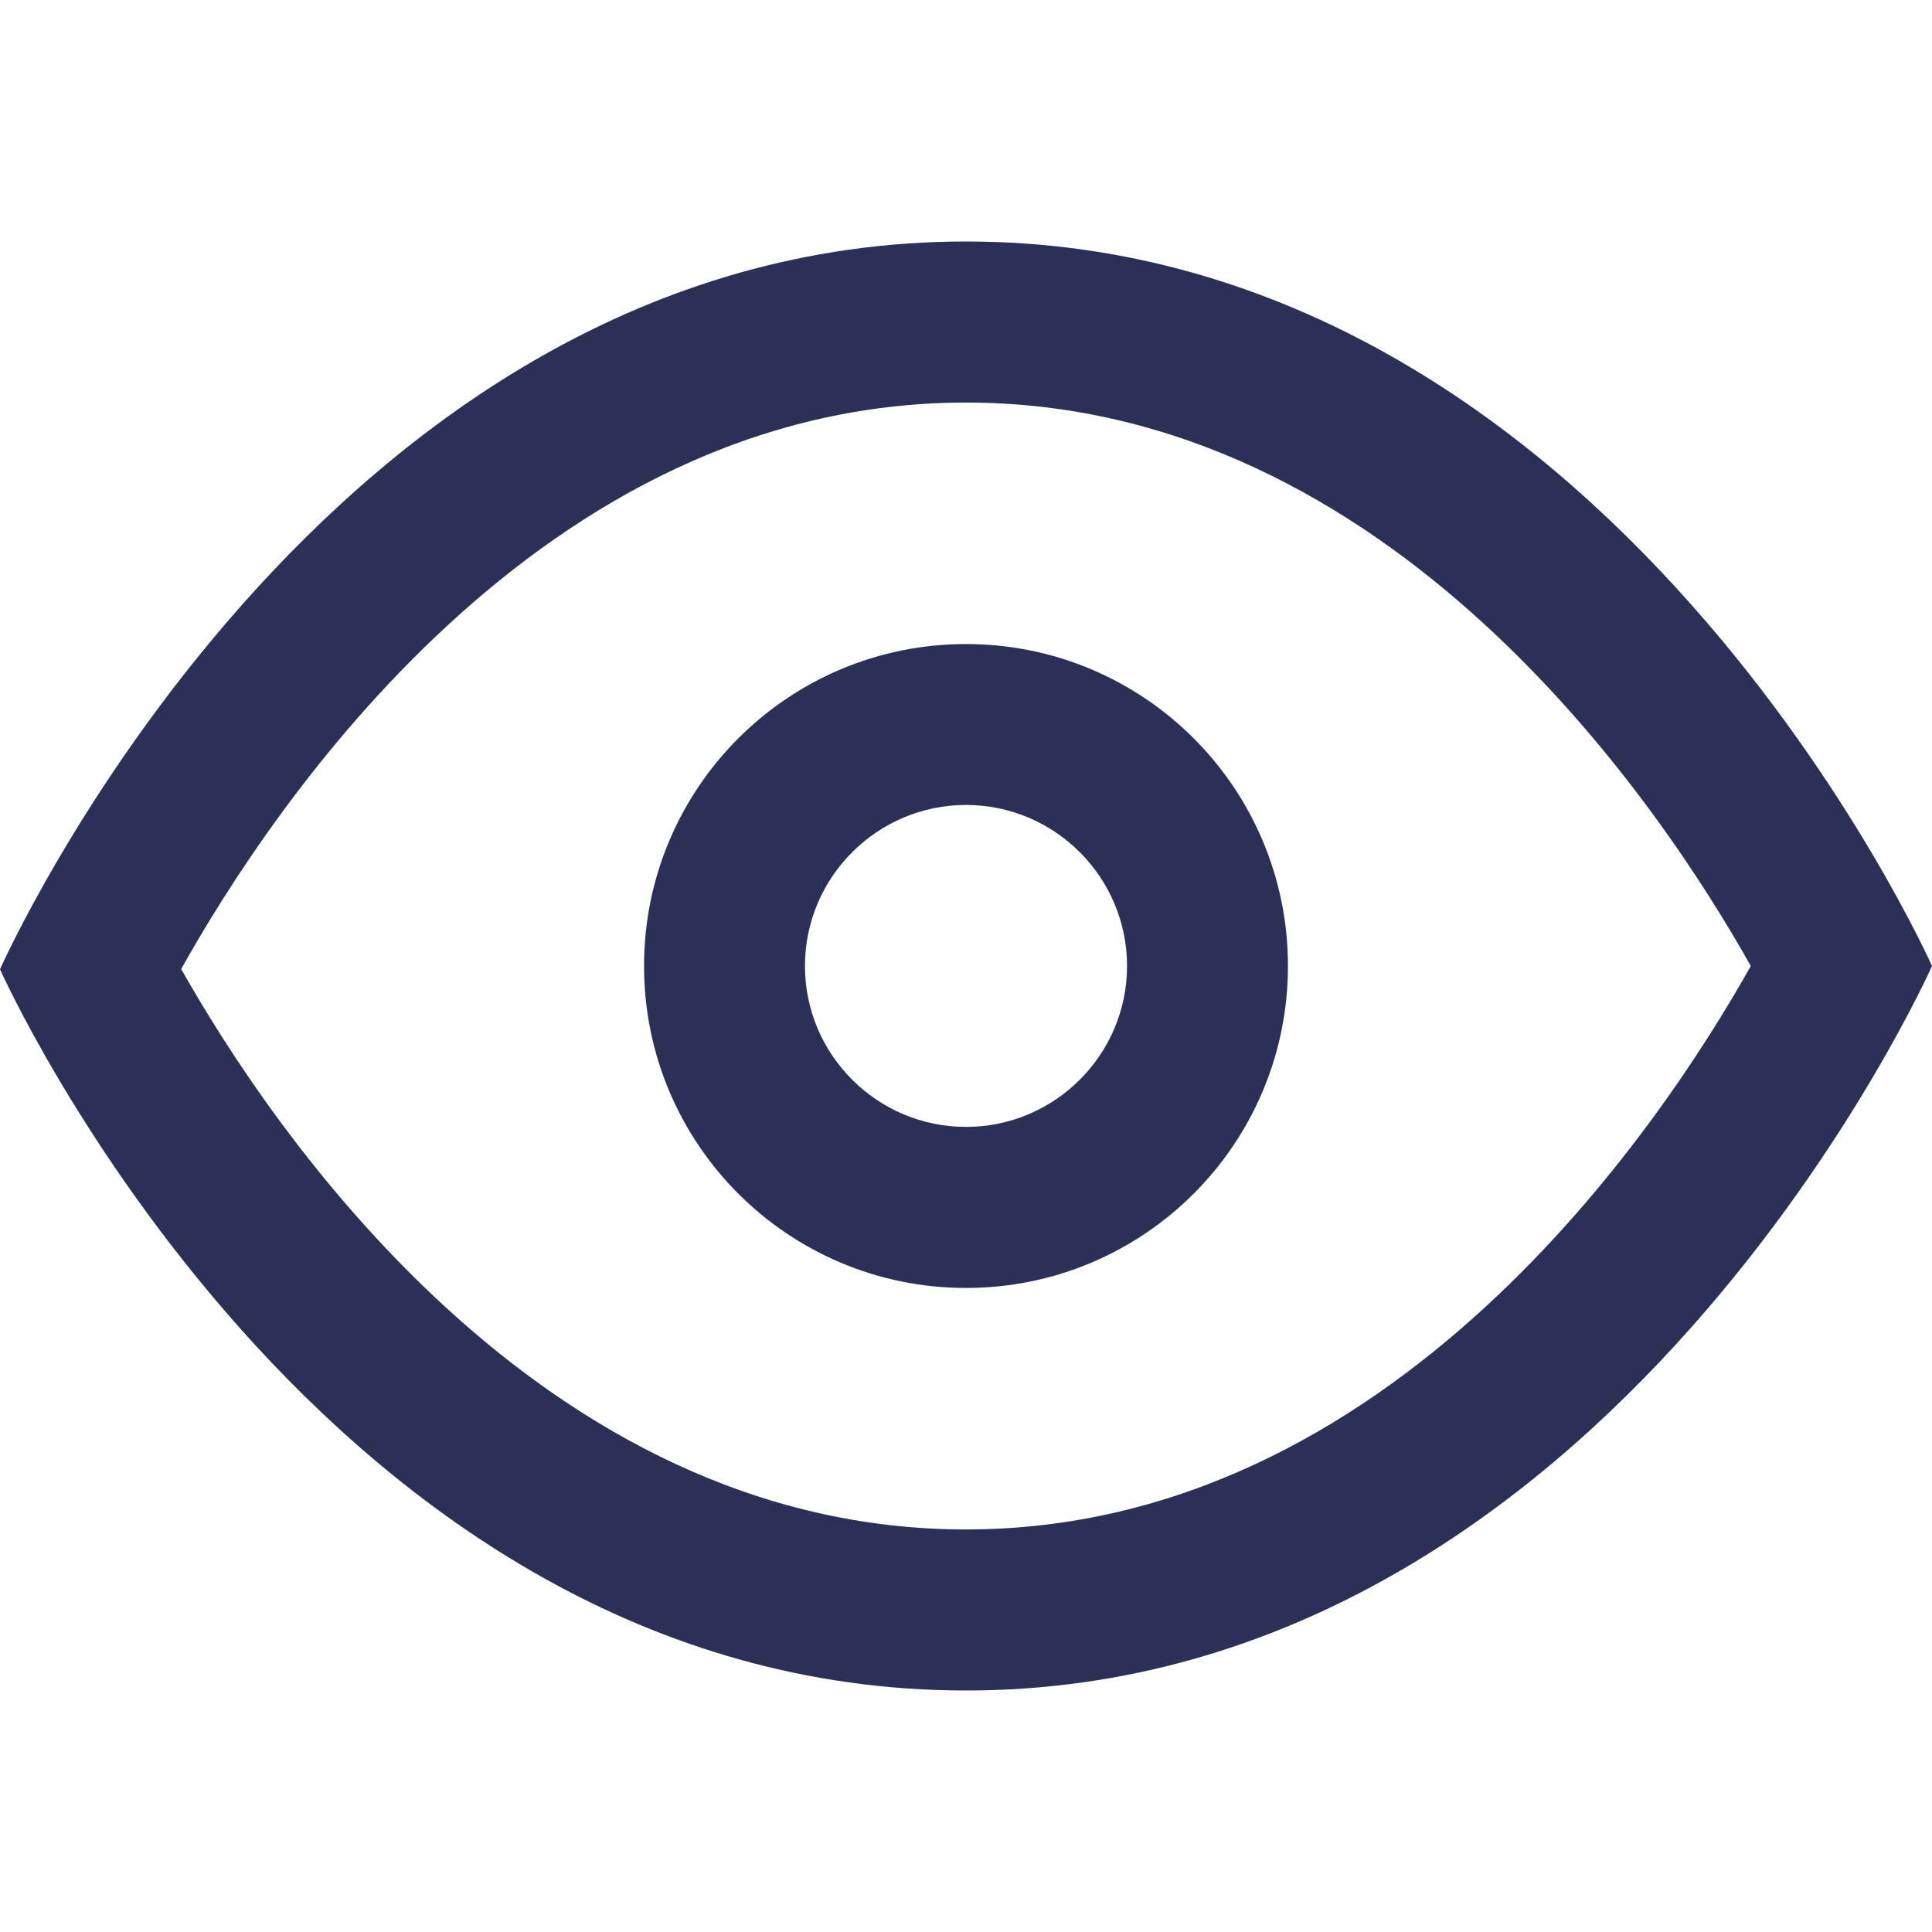 
<svg width="14" height="14" viewBox="0 0 14 14" fill="none" xmlns="http://www.w3.org/2000/svg">
<path d="M7 2.917C10.084 2.917 12.031 5.833 12.687 7C12.03 8.169 10.084 11.083 7 11.083C3.916 11.083 1.969 8.184 1.313 7.022C1.969 5.848 3.916 2.917 7 2.917ZM7 1.75C2.333 1.75 0 7.024 0 7.024C0 7.024 2.333 12.25 7 12.25C11.667 12.25 14 7 14 7C14 7 11.667 1.75 7 1.75Z" fill="#2B3056"/>
<path d="M7 5.833C7.643 5.833 8.167 6.357 8.167 7C8.167 7.643 7.643 8.166 7 8.166C6.357 8.166 5.833 7.643 5.833 7C5.833 6.357 6.357 5.833 7 5.833ZM7 4.667C5.711 4.667 4.667 5.711 4.667 7C4.667 8.289 5.711 9.333 7 9.333C8.289 9.333 9.333 8.289 9.333 7C9.333 5.711 8.289 4.667 7 4.667Z" fill="#2B3056"/>
</svg>
